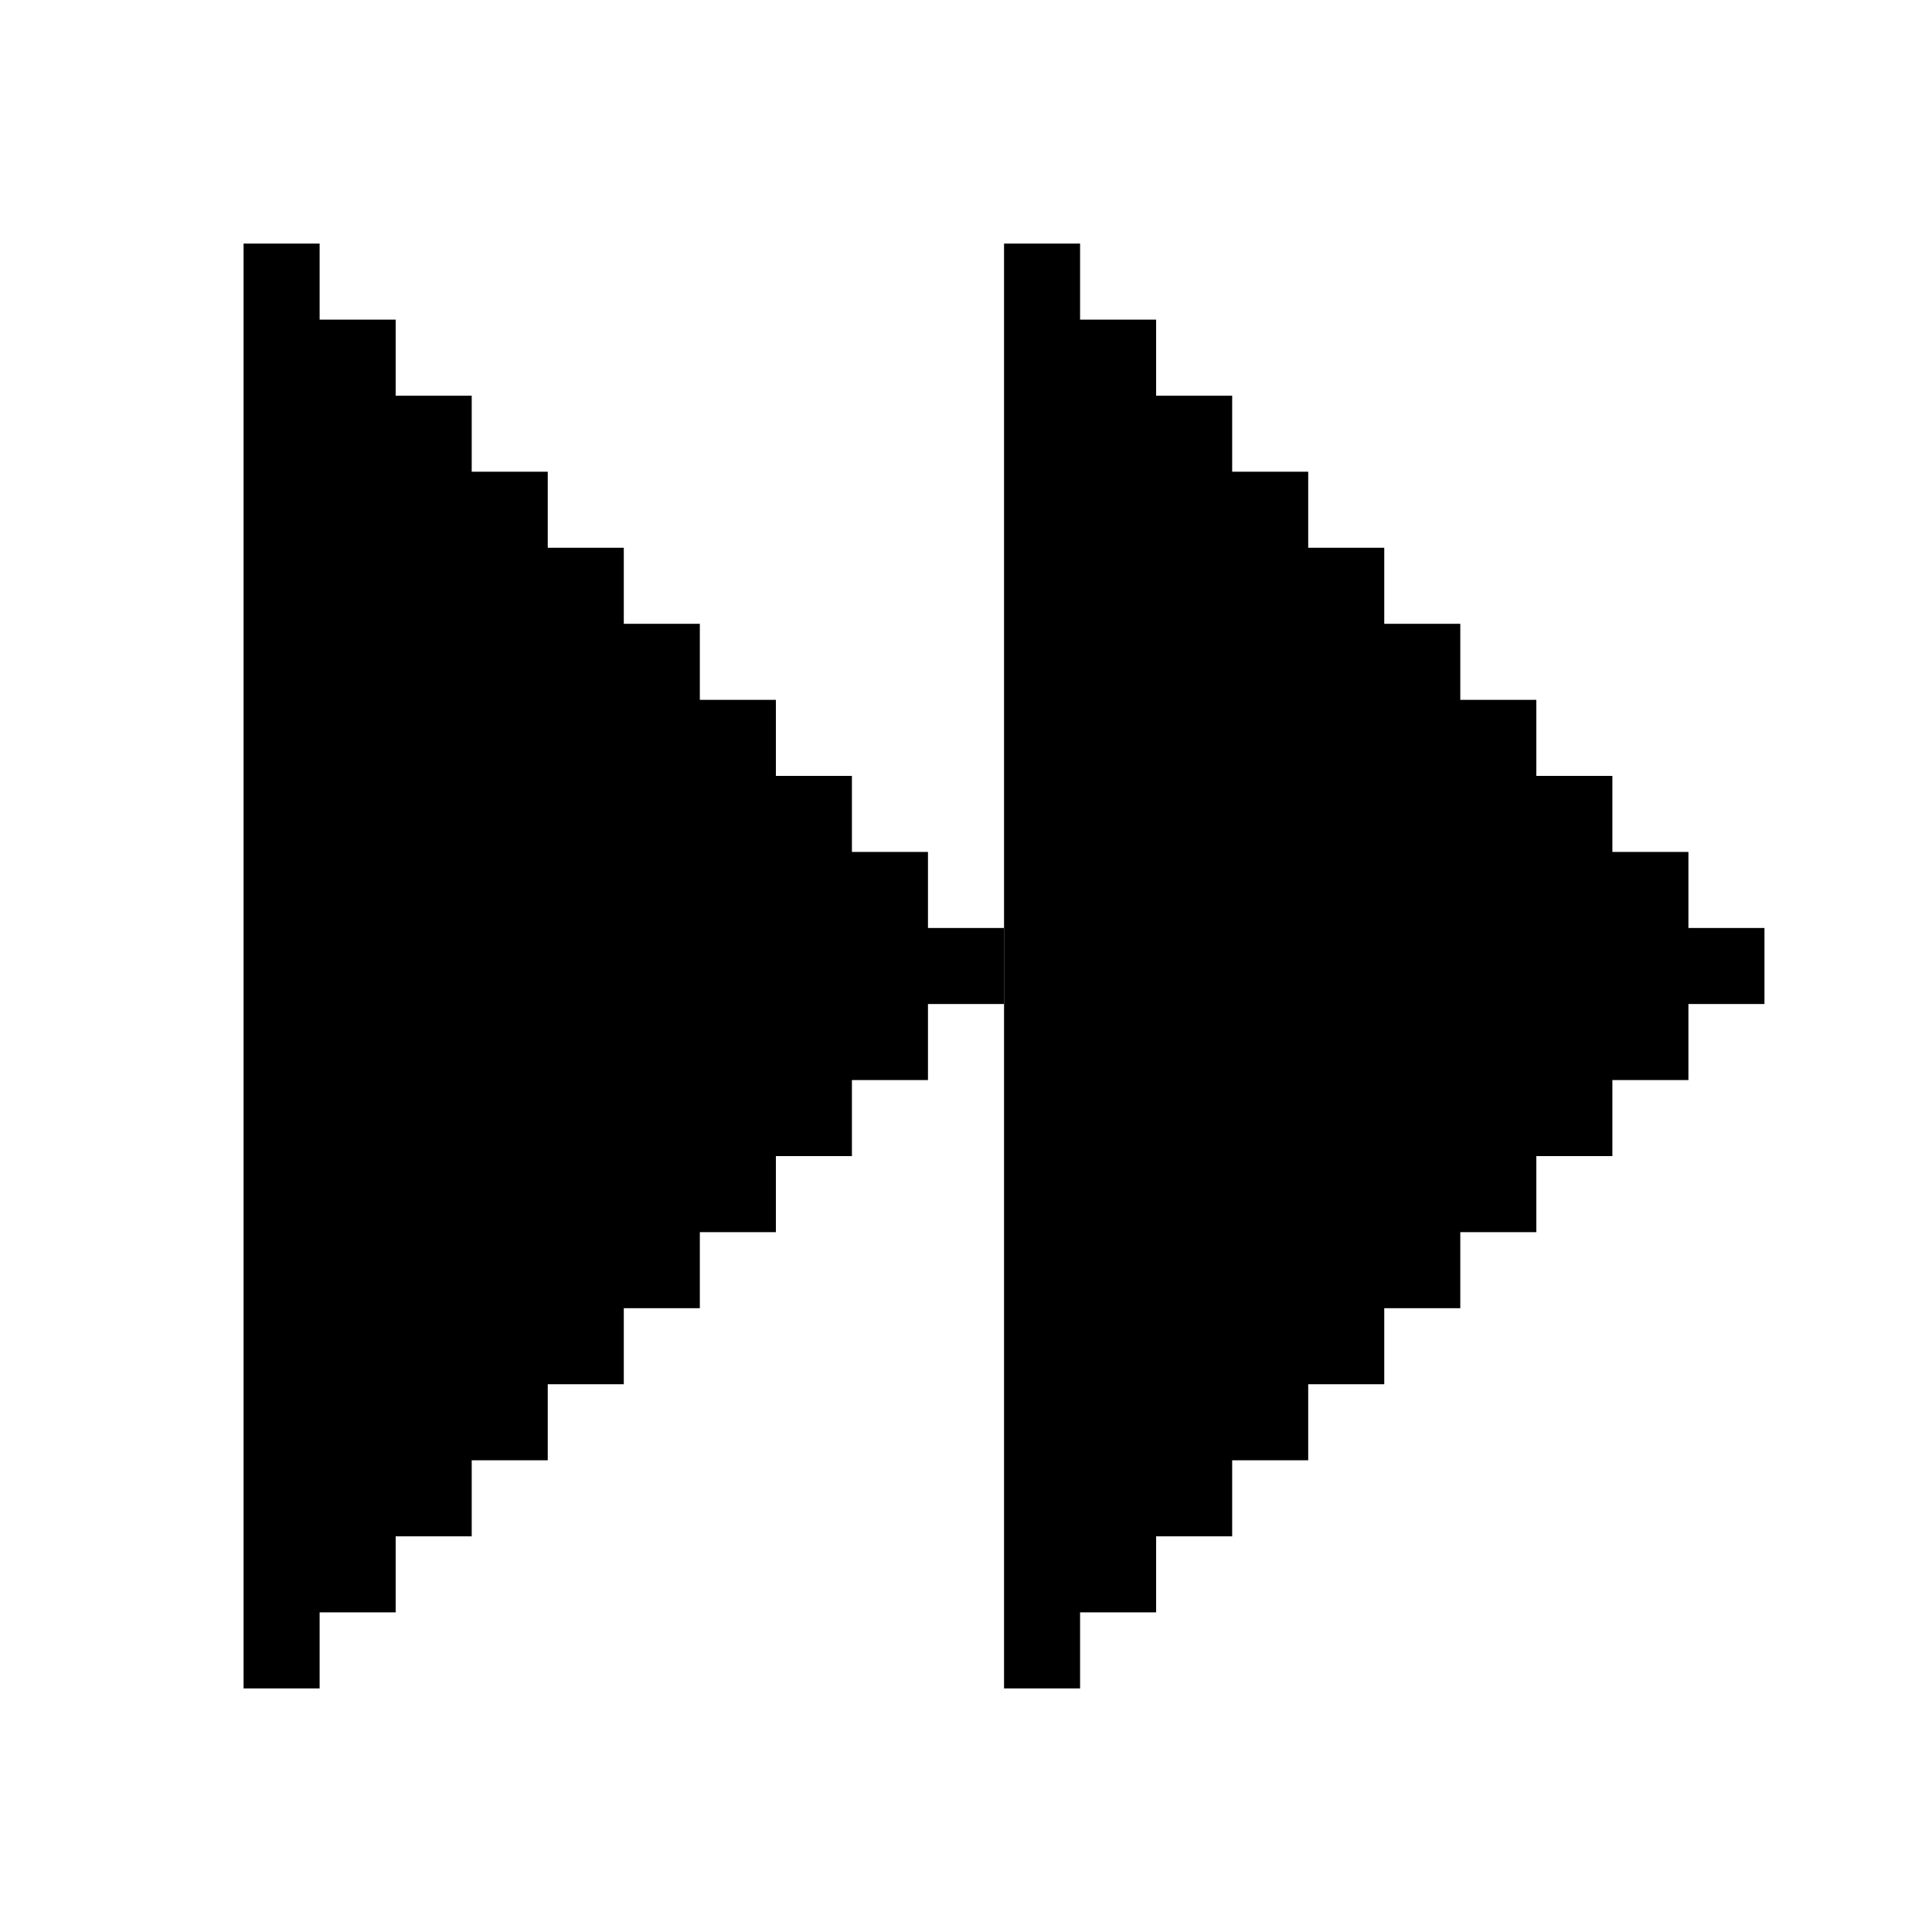 <?xml version="1.0" encoding="UTF-8"?>
<!-- Uploaded to: SVG Repo, www.svgrepo.com, Generator: SVG Repo Mixer Tools -->
<svg fill="#000000" width="800px" height="800px" version="1.1" viewBox="144 144 512 512" xmlns="http://www.w3.org/2000/svg">
 <g>
  <path d="m389.92 389.92v-20.152h-20.152v-20.152h-20.152v-20.152h-20.152v-20.152h-20.152v-20.152h-20.152v-20.152h-20.152v-20.152h-20.152v-20.152h-20.152v-20.152h-20.152v382.89h20.152v-20.152h20.152v-20.152h20.152v-20.152h20.152v-20.152h20.152v-20.152h20.152v-20.152h20.152v-20.152h20.152v-20.152h20.152v-20.152h20.152v-20.152z"/>
  <path d="m591.45 389.92v-20.152h-20.152v-20.152h-20.152v-20.152h-20.152v-20.152h-20.152v-20.152h-20.152v-20.152h-20.152v-20.152h-20.152v-20.152h-20.152v-20.152h-20.152v382.89h20.152v-20.152h20.152v-20.152h20.152v-20.152h20.152v-20.152h20.152v-20.152h20.152v-20.152h20.152v-20.152h20.152v-20.152h20.152v-20.152h20.152v-20.152z"/>
 </g>
</svg>